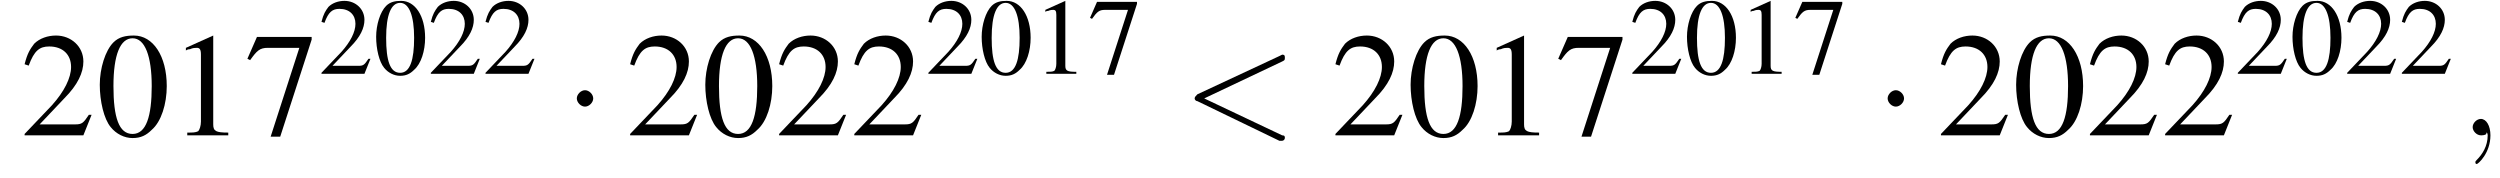 <?xml version='1.0' encoding='UTF-8'?>
<!---3.0-->
<svg height='13.0pt' version='1.1' viewBox='145.1 72.4 182.9 13.0' width='182.9pt' xmlns='http://www.w3.org/2000/svg' xmlns:xlink='http://www.w3.org/1999/xlink'>
<defs>
<path d='M7.2 -2.5C7.3 -2.5 7.5 -2.5 7.5 -2.7S7.3 -2.9 7.2 -2.9H1.3C1.1 -2.9 0.9 -2.9 0.9 -2.7S1.1 -2.5 1.3 -2.5H7.2Z' id='g1-0'/>
<path d='M2.1 -2.7C2.1 -3 1.8 -3.3 1.5 -3.3S0.9 -3 0.9 -2.7S1.2 -2.1 1.5 -2.1S2.1 -2.4 2.1 -2.7Z' id='g1-1'/>
<path d='M2.8 -7.3C2.2 -7.3 1.7 -7.2 1.3 -6.8C0.7 -6.2 0.3 -4.9 0.3 -3.7C0.3 -2.5 0.6 -1.2 1.1 -0.6C1.5 -0.1 2.1 0.2 2.7 0.2C3.3 0.2 3.7 0 4.1 -0.4C4.8 -1 5.2 -2.3 5.2 -3.6C5.2 -5.8 4.2 -7.3 2.8 -7.3ZM2.7 -7.1C3.6 -7.1 4.1 -5.8 4.1 -3.6S3.7 -0.1 2.7 -0.1S1.3 -1.3 1.3 -3.6C1.3 -5.9 1.8 -7.1 2.7 -7.1Z' id='g3-48'/>
<path d='M3.2 -7.3L1.2 -6.4V-6.2C1.3 -6.3 1.5 -6.3 1.5 -6.3C1.7 -6.4 1.9 -6.4 2 -6.4C2.2 -6.4 2.3 -6.3 2.3 -5.9V-1C2.3 -0.7 2.2 -0.4 2.1 -0.3C1.9 -0.2 1.7 -0.2 1.3 -0.2V0H4.3V-0.2C3.4 -0.2 3.2 -0.3 3.2 -0.8V-7.3L3.2 -7.3Z' id='g3-49'/>
<path d='M5.2 -1.5L5 -1.5C4.6 -0.9 4.5 -0.8 4 -0.8H1.4L3.2 -2.7C4.2 -3.7 4.6 -4.6 4.6 -5.4C4.6 -6.5 3.7 -7.3 2.6 -7.3C2 -7.3 1.4 -7.1 1 -6.7C0.7 -6.3 0.5 -6 0.3 -5.2L0.6 -5.1C1 -6.2 1.4 -6.5 2.1 -6.5C3.1 -6.5 3.7 -5.9 3.7 -5C3.7 -4.2 3.2 -3.2 2.3 -2.2L0.3 -0.1V0H4.6L5.2 -1.5Z' id='g3-50'/>
<path d='M4.9 -7.2H0.9L0.2 -5.6L0.4 -5.5C0.9 -6.2 1.1 -6.4 1.7 -6.4H4L1.9 0.1H2.6L4.9 -7V-7.2Z' id='g3-55'/>
<use id='g11-48' transform='scale(0.731)' xlink:href='#g3-48'/>
<use id='g11-49' transform='scale(0.731)' xlink:href='#g3-49'/>
<use id='g11-50' transform='scale(0.731)' xlink:href='#g3-50'/>
<use id='g11-55' transform='scale(0.731)' xlink:href='#g3-55'/>
<path d='M2.2 0C2.2 -0.7 1.9 -1.2 1.5 -1.2C1.2 -1.2 0.9 -0.9 0.9 -0.6C0.9 -0.3 1.2 0 1.5 0C1.6 0 1.8 0 1.9 -0.1C1.9 -0.2 1.9 -0.2 1.9 -0.2S2 -0.2 2 0C2 0.8 1.6 1.4 1.2 1.8C1.1 1.9 1.1 1.9 1.1 2C1.1 2.1 1.2 2.1 1.2 2.1C1.3 2.1 2.2 1.3 2.2 0Z' id='g7-59'/>
<path d='M7.3 -5.4C7.5 -5.5 7.5 -5.5 7.5 -5.7S7.4 -5.9 7.3 -5.9C7.3 -5.9 7.3 -5.9 7.1 -5.8L1.1 -3C1 -2.9 0.9 -2.8 0.9 -2.7S1 -2.5 1.1 -2.5L7.1 0.4C7.3 0.4 7.3 0.4 7.3 0.4C7.4 0.4 7.5 0.3 7.5 0.2S7.5 0 7.3 0L1.6 -2.7L7.3 -5.4Z' id='g7-60'/>
<use id='g15-48' xlink:href='#g3-48'/>
<use id='g15-49' xlink:href='#g3-49'/>
<use id='g15-50' xlink:href='#g3-50'/>
<use id='g15-55' xlink:href='#g3-55'/>
</defs>
<g id='page1'>

<use x='146.6' xlink:href='#g15-50' y='82.3'/>
<use x='152.1' xlink:href='#g15-48' y='82.3'/>
<use x='157.5' xlink:href='#g15-49' y='82.3'/>
<use x='163' xlink:href='#g15-55' y='82.3'/>
<use x='168.4' xlink:href='#g11-50' y='77.8'/>
<use x='172.4' xlink:href='#g11-48' y='77.8'/>
<use x='176.4' xlink:href='#g11-50' y='77.8'/>
<use x='180.4' xlink:href='#g11-50' y='77.8'/>
<use x='186.4' xlink:href='#g1-1' y='82.3'/>
<use x='190.9' xlink:href='#g15-50' y='82.3'/>
<use x='196.4' xlink:href='#g15-48' y='82.3'/>
<use x='201.8' xlink:href='#g15-50' y='82.3'/>
<use x='207.3' xlink:href='#g15-50' y='82.3'/>
<use x='212.8' xlink:href='#g11-50' y='77.8'/>
<use x='216.7' xlink:href='#g11-48' y='77.8'/>
<use x='220.7' xlink:href='#g11-49' y='77.8'/>
<use x='224.7' xlink:href='#g11-55' y='77.8'/>
<use x='231.6' xlink:href='#g7-60' y='82.3'/>
<use x='242.5' xlink:href='#g15-50' y='82.3'/>
<use x='248' xlink:href='#g15-48' y='82.3'/>
<use x='253.4' xlink:href='#g15-49' y='82.3'/>
<use x='258.9' xlink:href='#g15-55' y='82.3'/>
<use x='264.3' xlink:href='#g11-50' y='77.8'/>
<use x='268.3' xlink:href='#g11-48' y='77.8'/>
<use x='272.3' xlink:href='#g11-49' y='77.8'/>
<use x='276.3' xlink:href='#g11-55' y='77.8'/>
<use x='282.3' xlink:href='#g1-1' y='82.3'/>
<use x='286.8' xlink:href='#g15-50' y='82.3'/>
<use x='292.3' xlink:href='#g15-48' y='82.3'/>
<use x='297.7' xlink:href='#g15-50' y='82.3'/>
<use x='303.2' xlink:href='#g15-50' y='82.3'/>
<use x='308.6' xlink:href='#g11-50' y='77.8'/>
<use x='312.6' xlink:href='#g11-48' y='77.8'/>
<use x='316.6' xlink:href='#g11-50' y='77.8'/>
<use x='320.6' xlink:href='#g11-50' y='77.8'/>
<use x='325.1' xlink:href='#g7-59' y='82.3'/>
</g>
</svg>